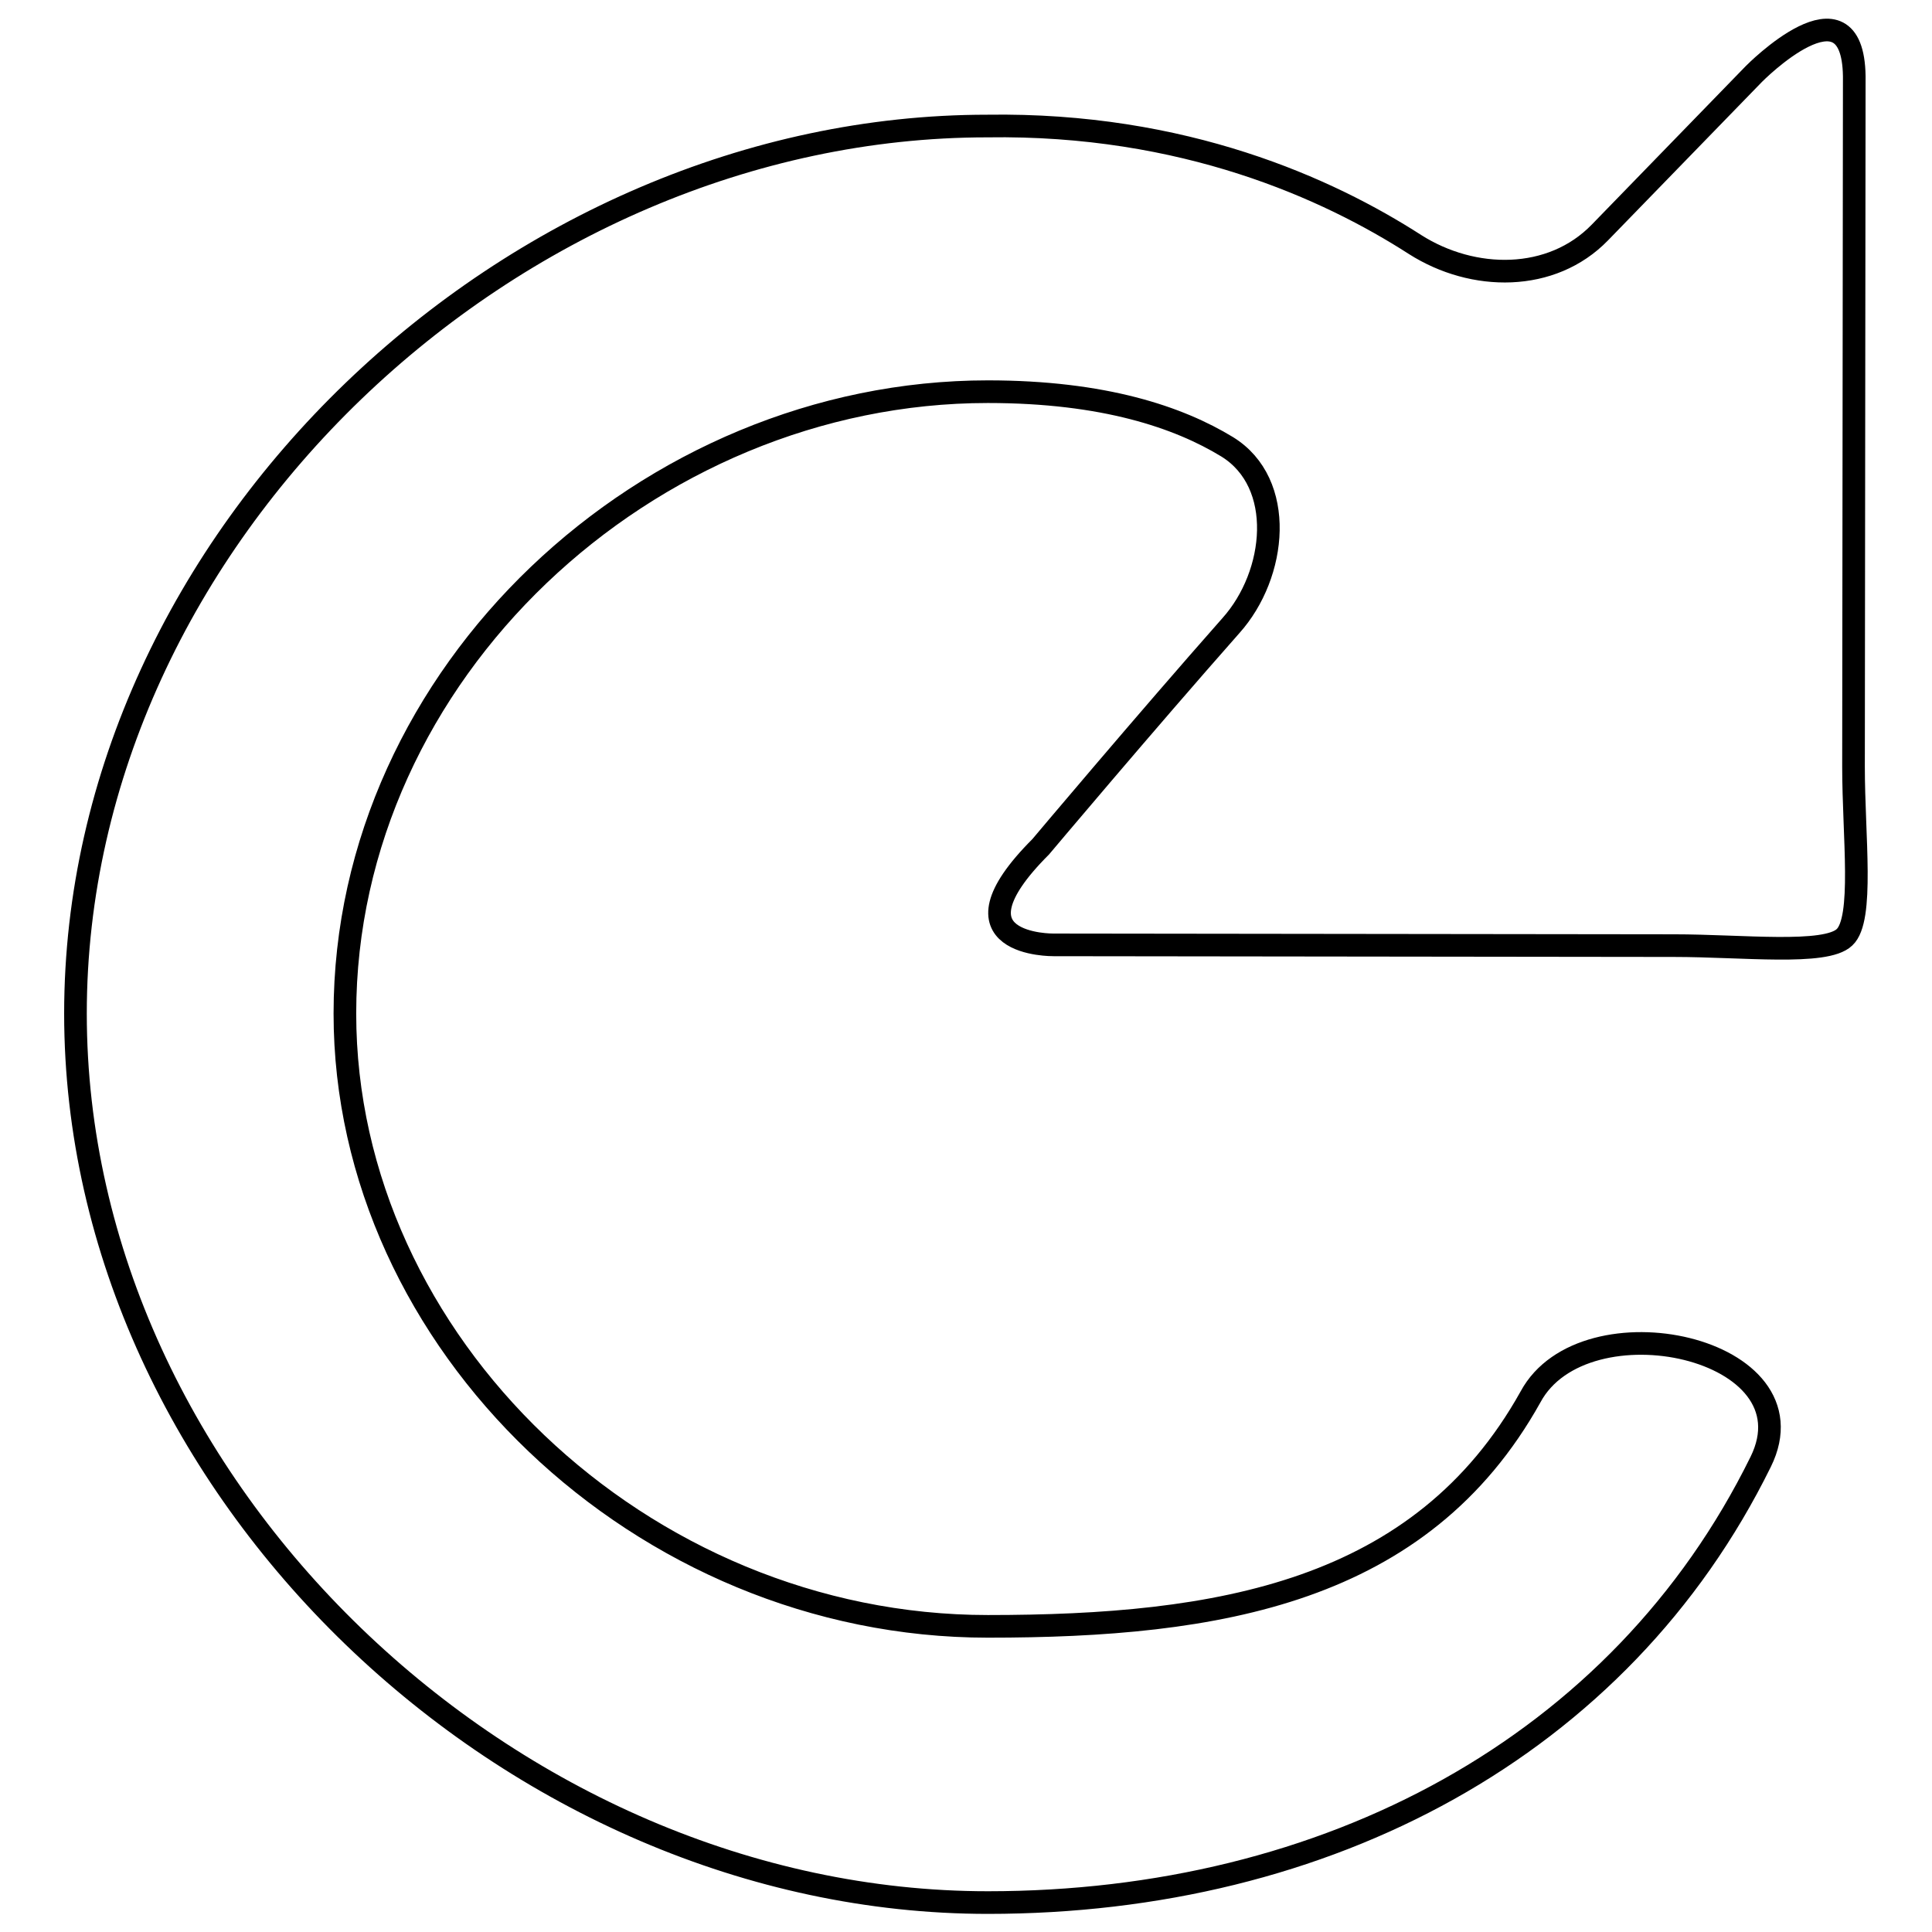 <?xml version="1.0" encoding="utf-8"?>
<!-- Svg Vector Icons : http://www.onlinewebfonts.com/icon -->
<!DOCTYPE svg PUBLIC "-//W3C//DTD SVG 1.1//EN" "http://www.w3.org/Graphics/SVG/1.1/DTD/svg11.dtd">
<svg version="1.1" xmlns="http://www.w3.org/2000/svg" xmlns:xlink="http://www.w3.org/1999/xlink" x="0px" y="0px" viewBox="0 0 256 256" enable-background="new 0 0 256 256" xml:space="preserve">
<g><g><g><path stroke-width="3" fill-opacity="0" stroke="#000000"  d="M10,134.3c0,63,57.9,117.8,120.9,117.8c44.9,0,83.8-20.6,102.4-58.4c7.5-15.2-23.4-21.8-30.5-8.6c-14.5,26-41.4,30.4-71.9,30.4c-45.9,0-85.2-37.6-85.2-81.2c0-45.1,40.1-82.4,85.2-82.4c15.4,0,25.3,3.4,31.7,7.3c7.8,4.8,6.6,16.9,0.5,23.7c-11.4,12.9-25.2,29.3-25.2,29.3c-13.2,13.2,1.7,13,1.7,13l82.2,0.1c9.1,0,20.1,1.3,22.6-1.1c2.6-2.4,1.2-13.4,1.2-22.6l0.1-91.5c-0.2-13.6-13.3-0.3-13.3-0.3l-20.4,21c-6.4,6.6-16.8,6.5-24.5,1.6C176,25,156.9,16.3,130.8,16.7C67.9,16.7,10,71.2,10,134.3z"/></g><g></g><g></g><g></g><g></g><g></g><g></g><g></g><g></g><g></g><g></g><g></g><g></g><g></g><g></g><g></g></g></g>
</svg>